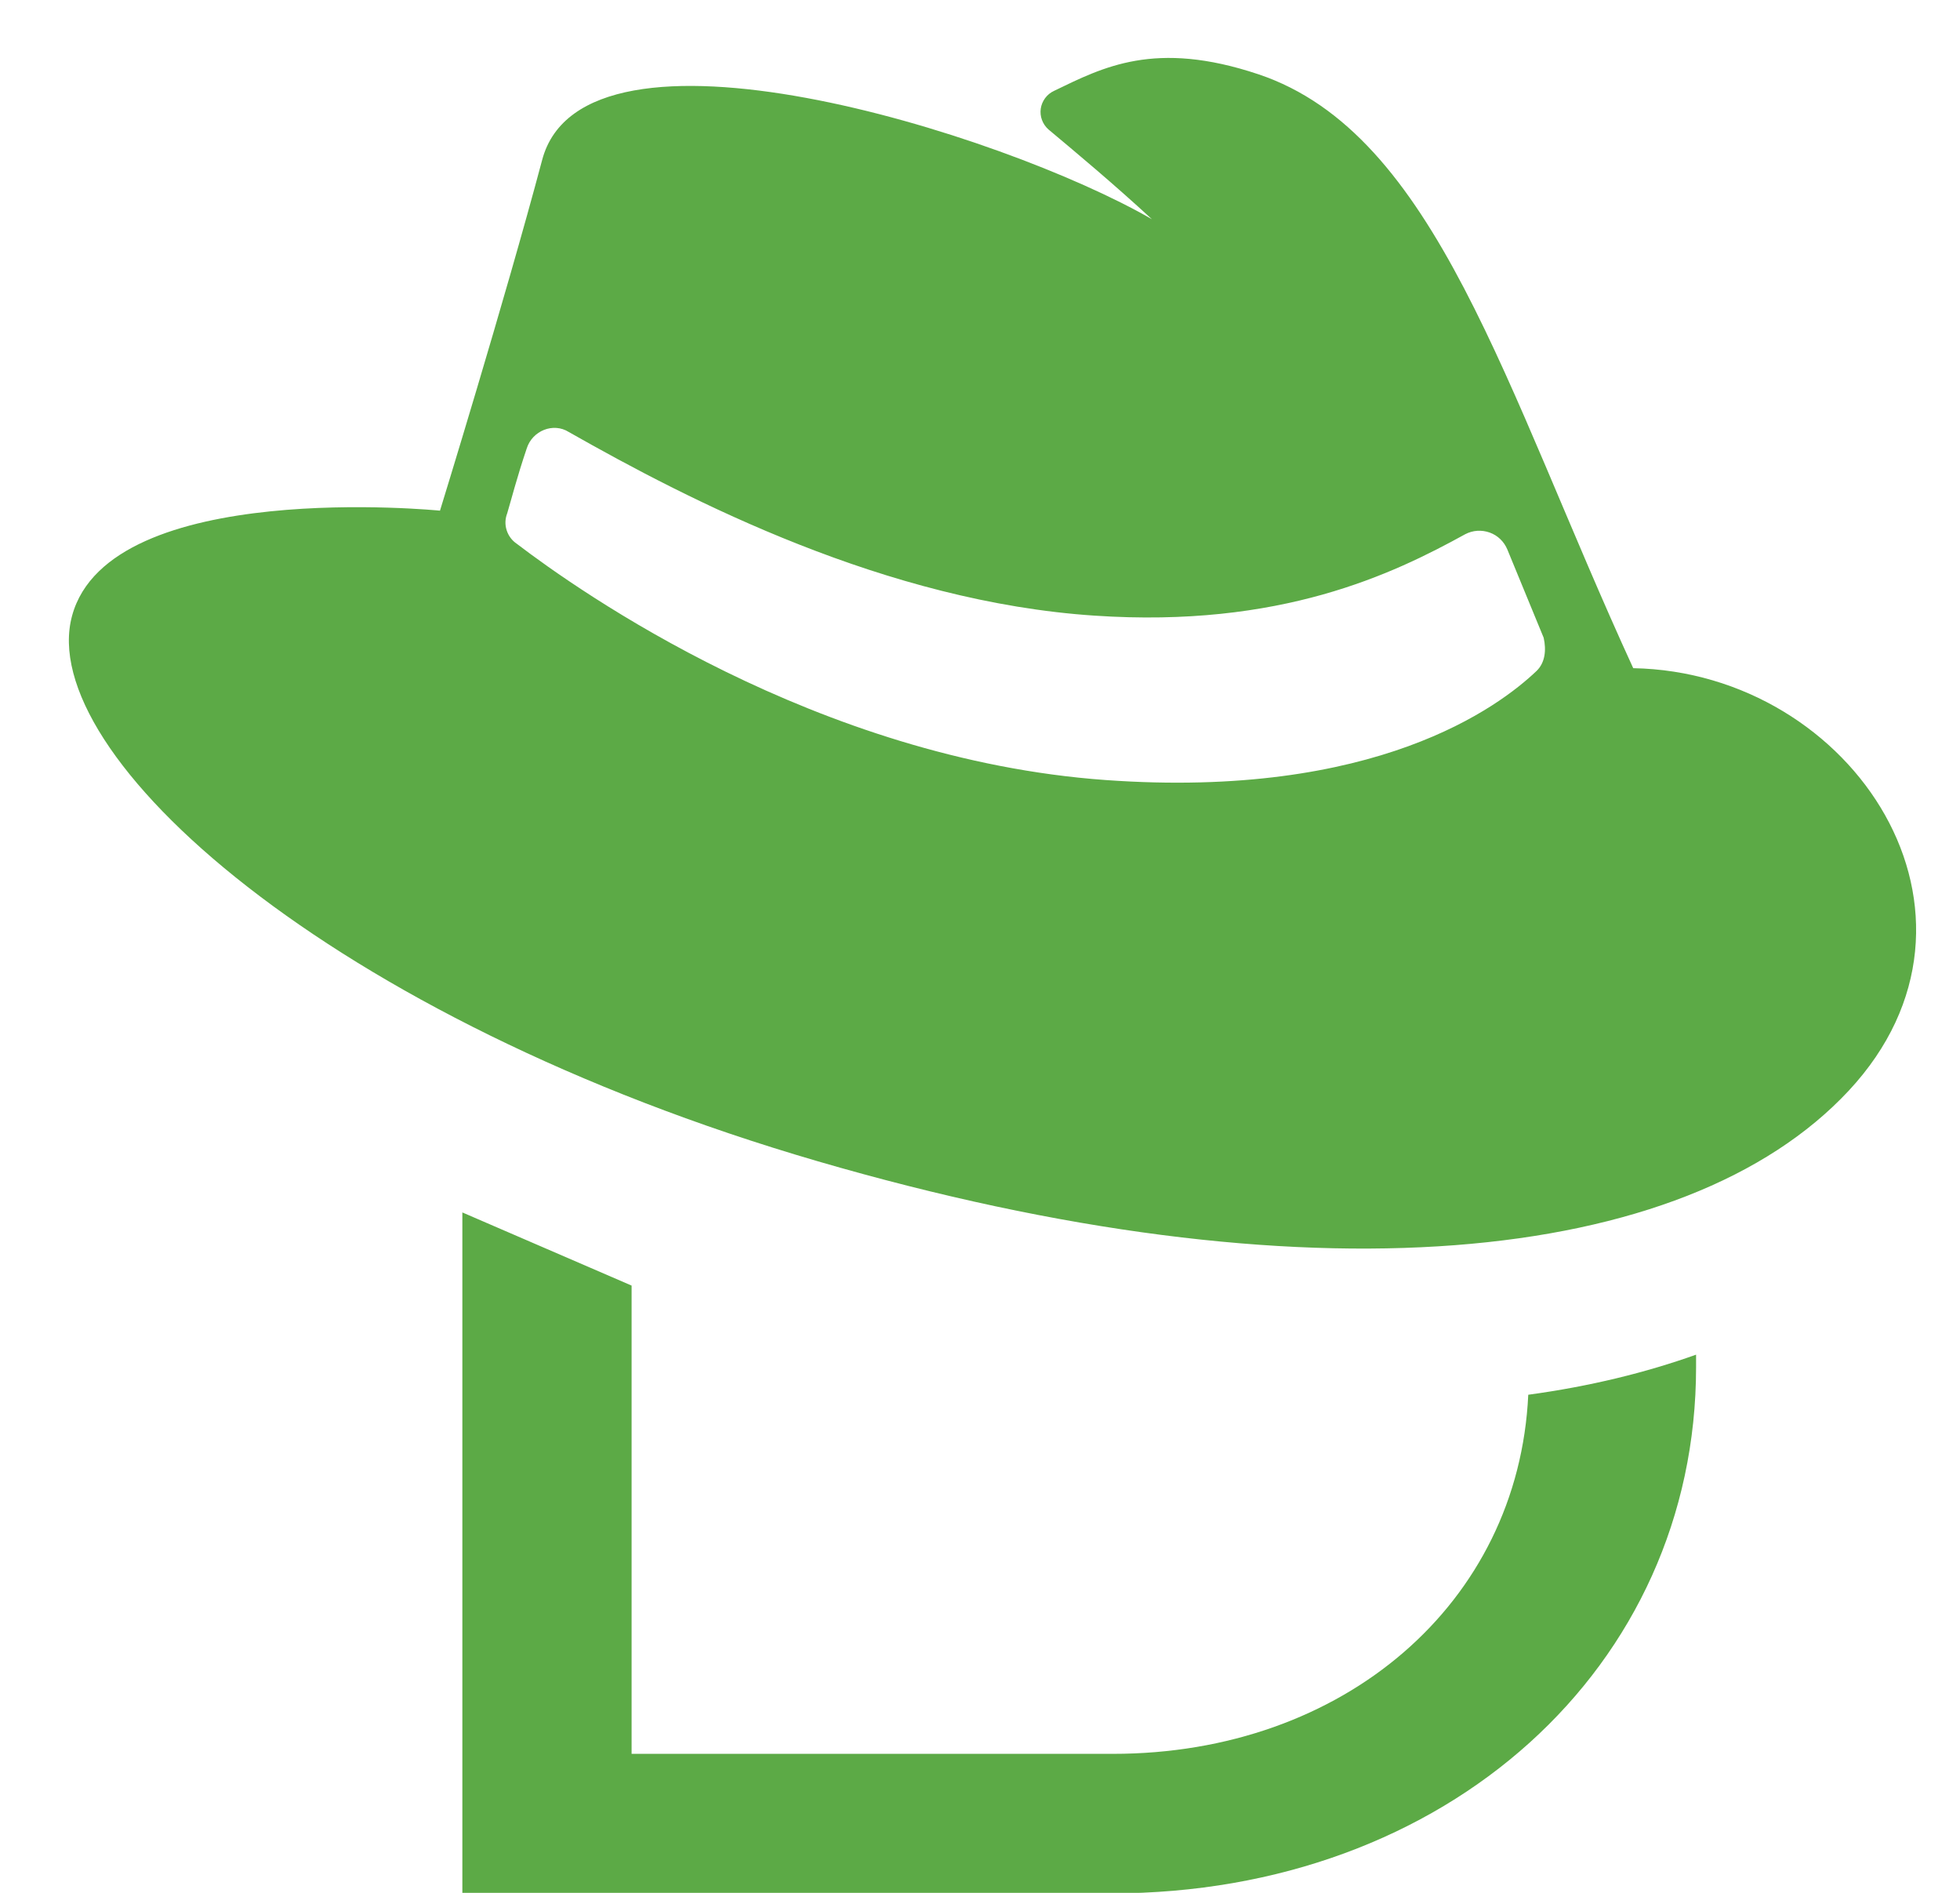 <svg width="29" height="28" viewBox="0 0 29 28" fill="none" xmlns="http://www.w3.org/2000/svg">
<g clip-path="url(#clip0_12_731)">
<path d="M22.612 20.632C22.468 23.717 19.88 25.944 16.466 25.944H9.345V19.017L6.841 17.935V28.008H16.445C21.411 28.008 25.095 24.657 25.095 20.223V20.039C24.35 20.305 23.523 20.508 22.612 20.632ZM24.165 9.884C22.26 5.736 21.246 1.976 18.617 1.098C17.087 0.587 16.32 0.995 15.596 1.344C15.544 1.368 15.498 1.405 15.464 1.451C15.43 1.497 15.407 1.551 15.399 1.607C15.391 1.664 15.397 1.722 15.417 1.775C15.437 1.829 15.47 1.877 15.513 1.915C15.927 2.262 16.445 2.692 17.044 3.243C14.81 1.956 8.641 0.036 8.022 2.365C7.462 4.469 6.51 7.554 6.51 7.554C6.51 7.554 1.625 7.064 1.067 9.107C0.508 11.15 4.875 15.074 12.099 17.178C19.321 19.283 24.93 18.731 27.352 16.136C29.773 13.541 27.434 9.945 24.165 9.884ZM22.736 9.924C22.178 10.456 20.356 11.825 16.361 11.539C12.078 11.232 8.559 8.74 7.648 8.045C7.576 7.997 7.523 7.926 7.497 7.845C7.47 7.763 7.473 7.675 7.504 7.595C7.565 7.391 7.648 7.064 7.793 6.635C7.876 6.37 8.187 6.246 8.415 6.39C10.215 7.412 13.113 8.903 16.196 9.107C18.949 9.292 20.605 8.494 21.68 7.902C21.736 7.873 21.796 7.856 21.858 7.852C21.921 7.848 21.983 7.857 22.042 7.878C22.1 7.899 22.154 7.932 22.198 7.975C22.243 8.018 22.278 8.07 22.302 8.127L22.84 9.434C22.881 9.618 22.861 9.802 22.736 9.924Z" fill="#5CAA46"/>
</g>
<defs>
<clipPath id="clip0_12_731">
<rect width="27.501" height="27.151" fill="white" transform="translate(0.934 0.857)"/>
</clipPath>
</defs>
</svg>
